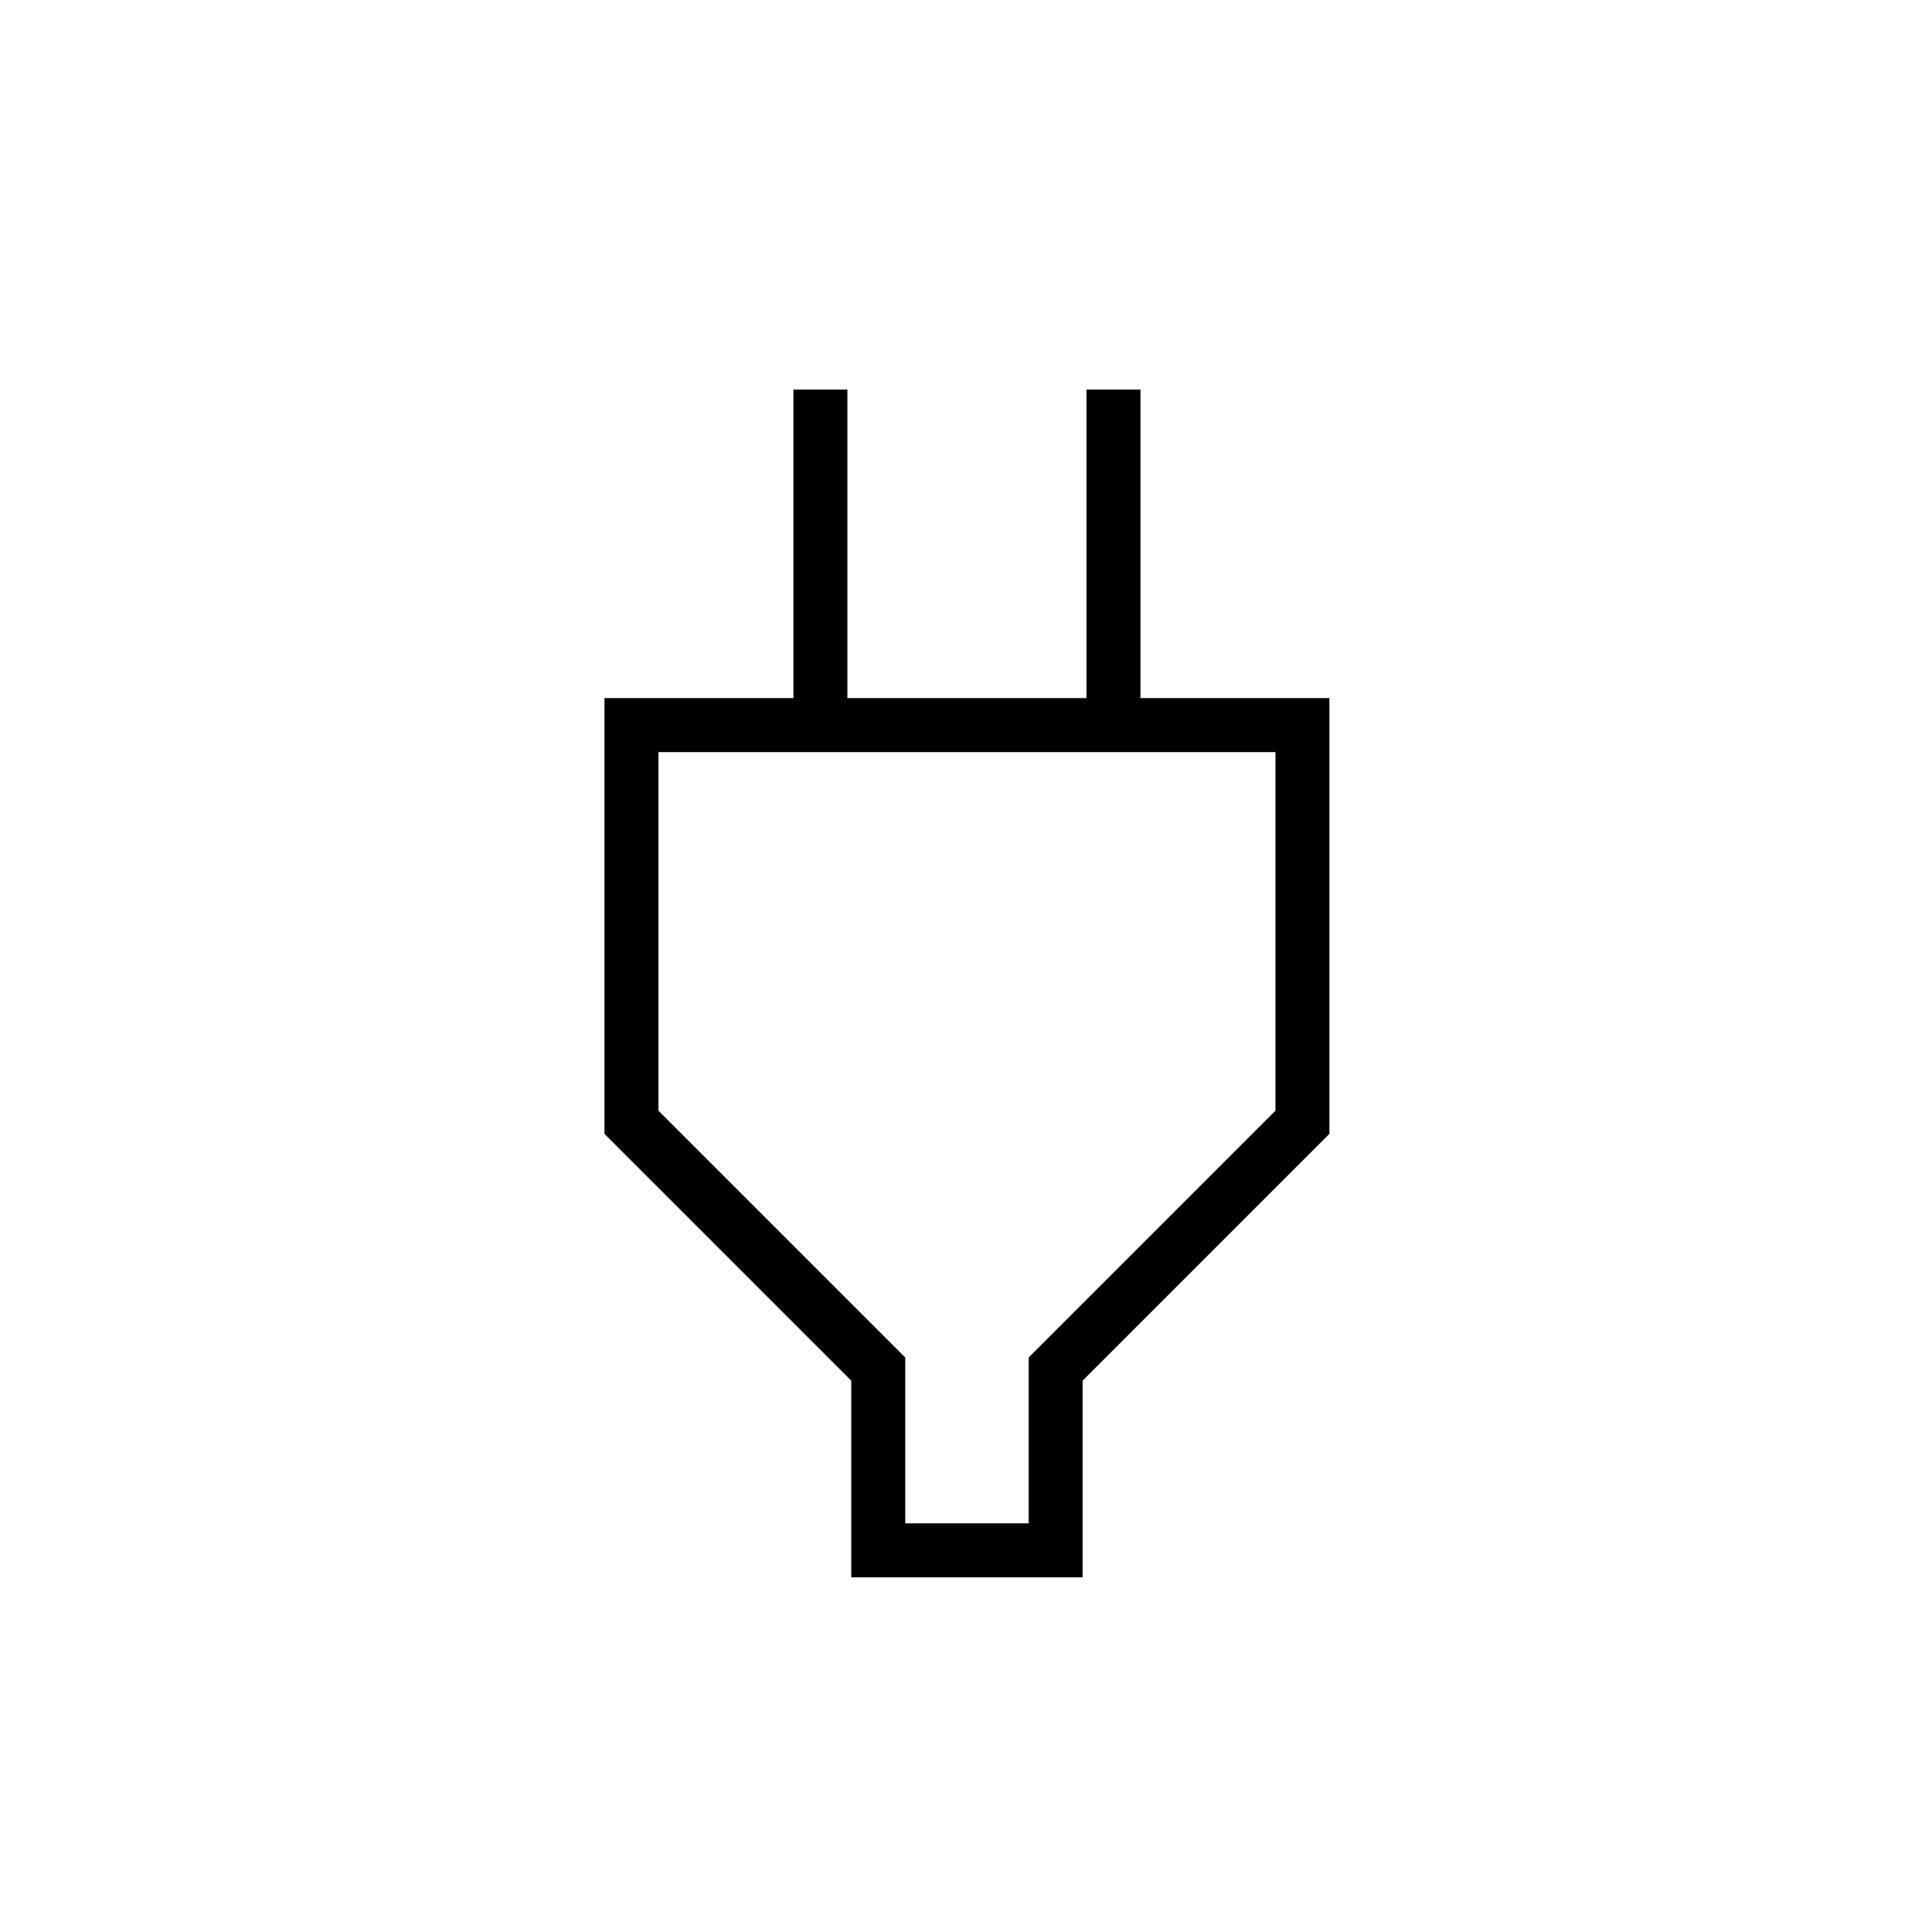 <?xml version="1.0" encoding="UTF-8"?>
<svg id="Ikoner" xmlns="http://www.w3.org/2000/svg" viewBox="0 0 100 100">
  <path d="M46.856,78.848h6.387v-8.583l12.775-12.775v-18.563h-31.937v18.563l12.775,12.775v8.583ZM44.061,81.642v-10.18l-12.775-12.775v-22.555h9.781v-15.968h2.794v15.968h12.375v-15.968h2.794v15.968h9.781v22.555l-12.775,12.775v10.18h-11.976Z"/>
</svg>